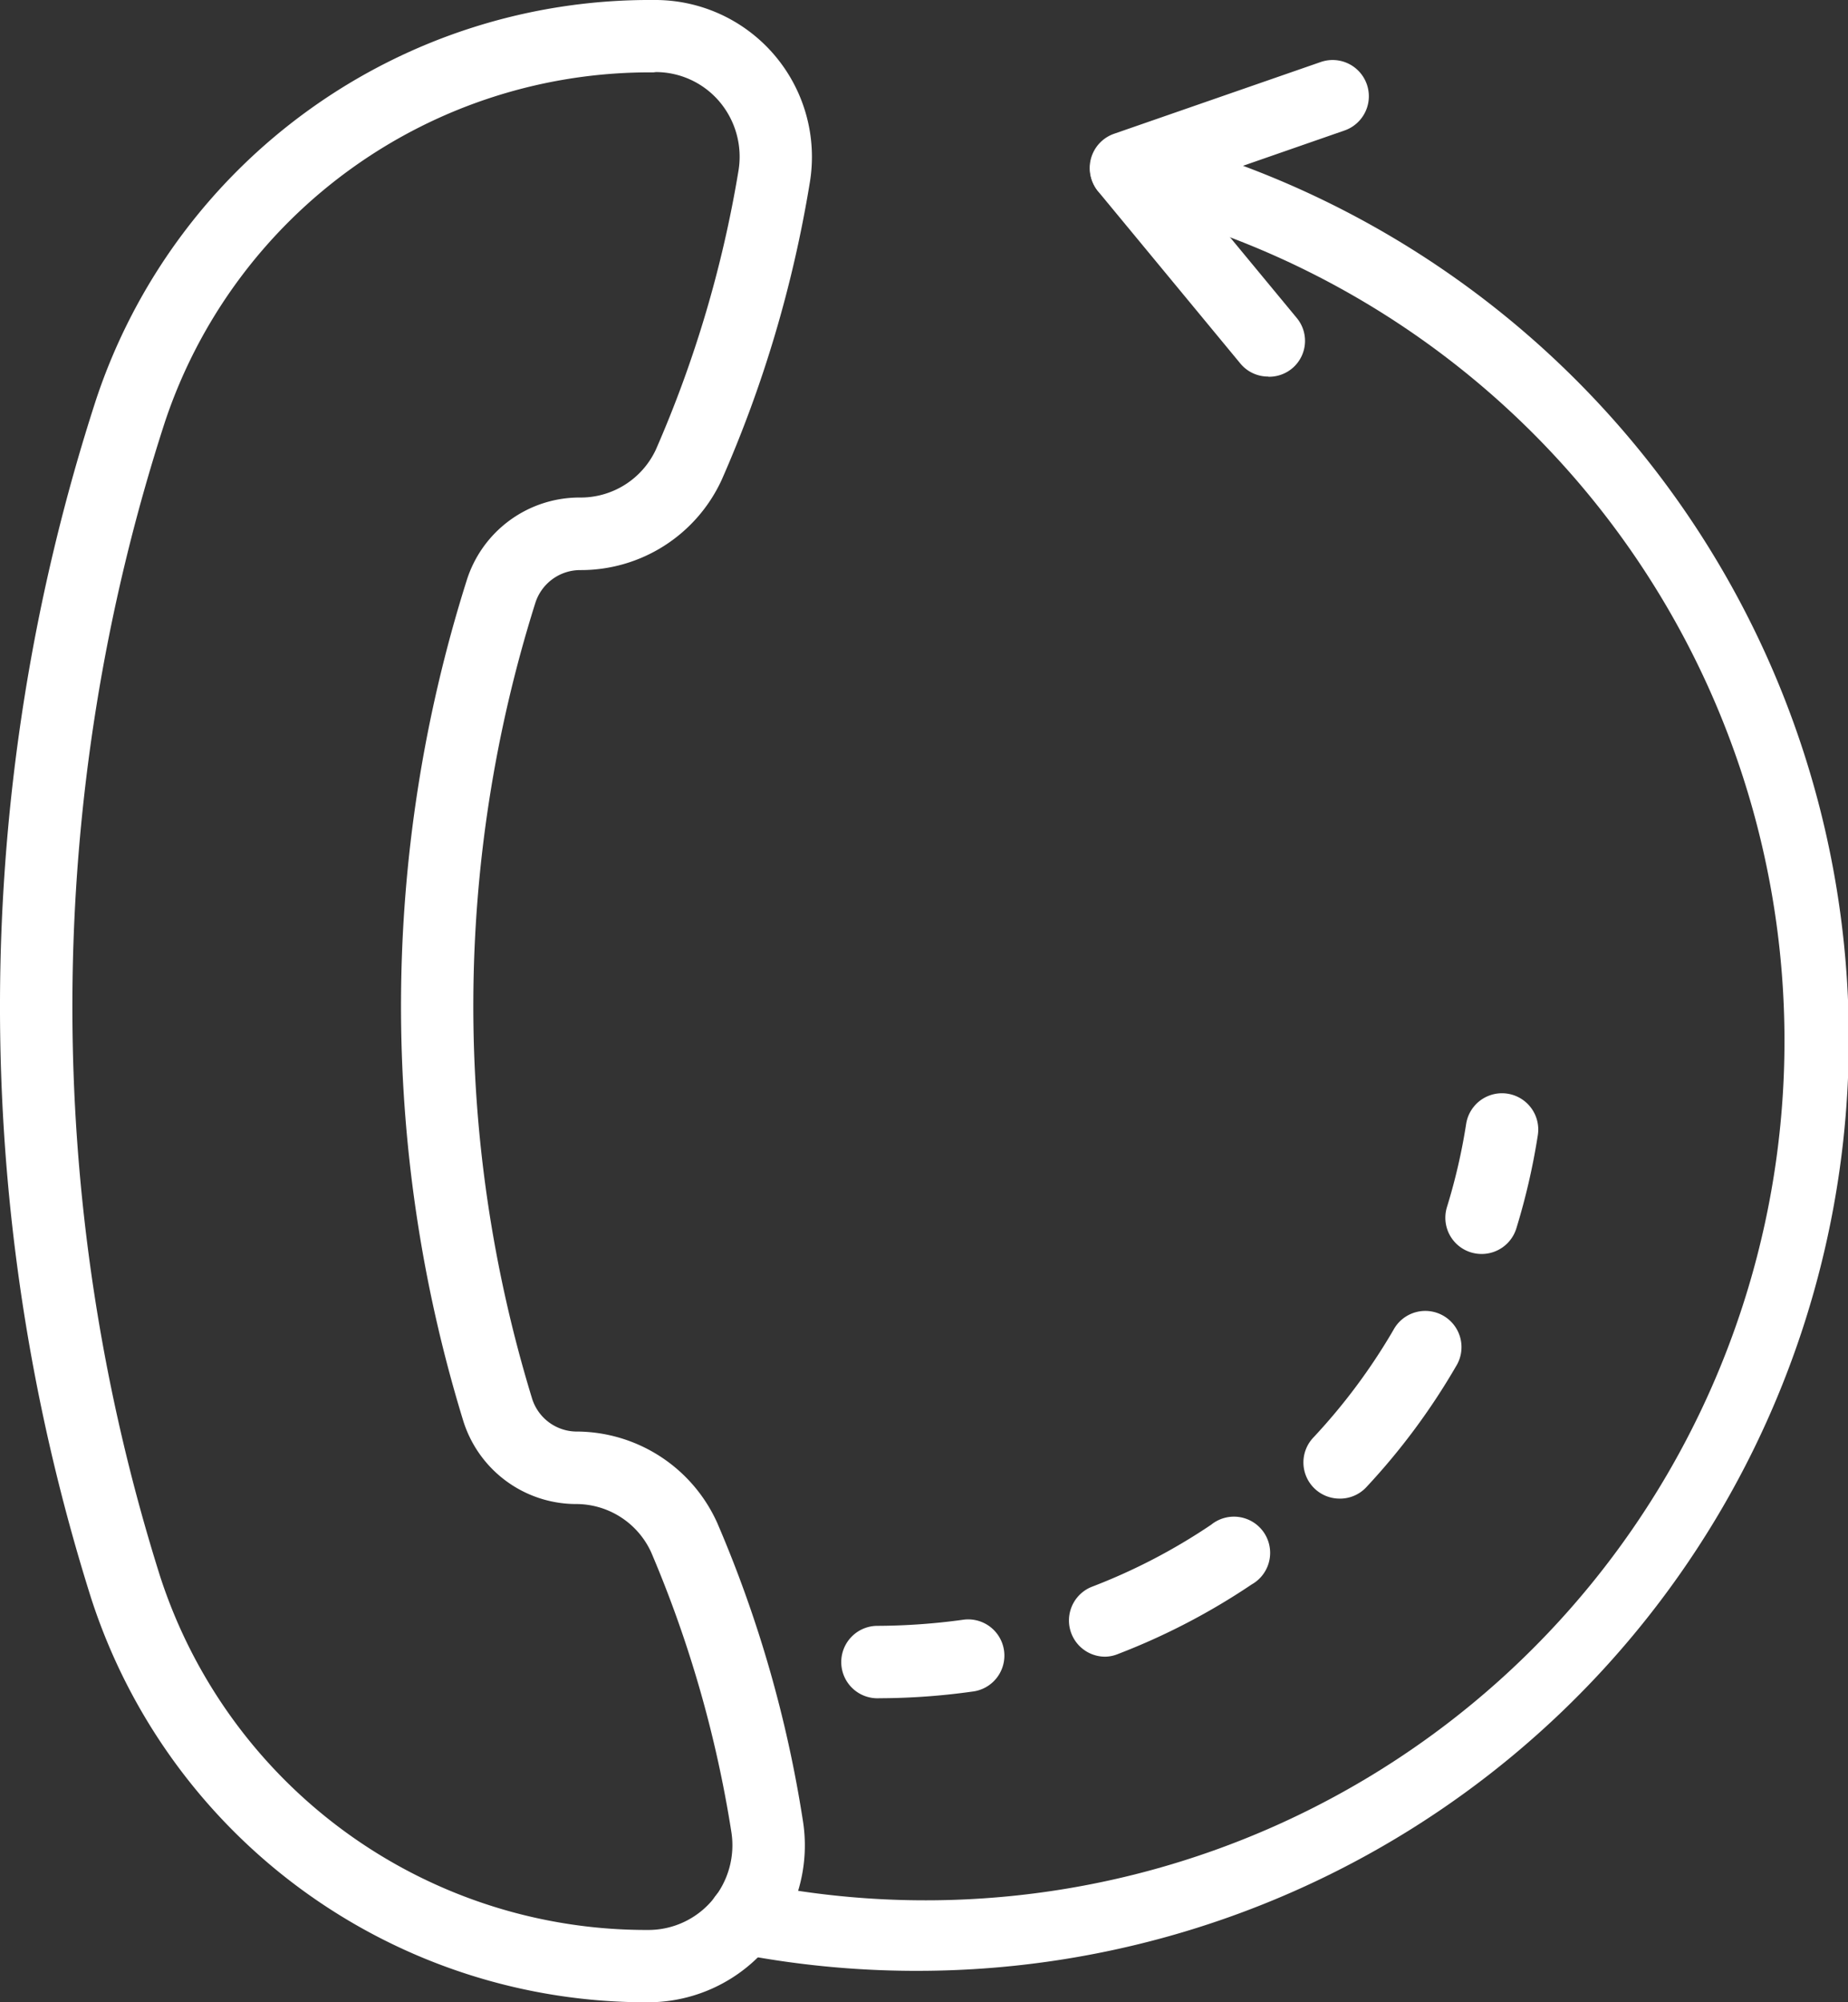 <?xml version="1.0" encoding="UTF-8"?> <svg xmlns="http://www.w3.org/2000/svg" width="30.934" height="33.501" viewBox="0 0 30.934 33.501"><rect x="0" y="0" width="30.934" height="33.501" fill="#333333" stroke="none"/> <title>Звонки</title> <g> <path d="M10.851,33.5a9.766,9.766,0,0,1-9.325-6.759A32.87,32.87,0,0,1,1.61,6.68,9.765,9.765,0,0,1,10.939,0a2.625,2.625,0,0,1,2.613,3.076,20.534,20.534,0,0,1-1.471,4.951A2.593,2.593,0,0,1,9.706,9.538a.789.789,0,0,0-.746.553,22.425,22.425,0,0,0-.056,13.3.786.786,0,0,0,.731.56,2.591,2.591,0,0,1,2.372,1.531,20.552,20.552,0,0,1,1.43,4.963A2.625,2.625,0,0,1,10.851,33.5Zm.088-32.289A8.554,8.554,0,0,0,2.761,7.059,31.665,31.665,0,0,0,2.68,26.373a8.555,8.555,0,0,0,8.165,5.917,1.4,1.4,0,0,0,1.074-.492,1.427,1.427,0,0,0,.322-1.156A19.742,19.742,0,0,0,10.9,25.971a1.382,1.382,0,0,0-1.269-.807,1.982,1.982,0,0,1-1.883-1.413,23.626,23.626,0,0,1,.06-14.027,1.98,1.98,0,0,1,1.886-1.4,1.389,1.389,0,0,0,1.284-.8,19.618,19.618,0,0,0,1.382-4.659,1.427,1.427,0,0,0-.312-1.159,1.4,1.4,0,0,0-1.07-.5Z" fill="#fff"></path> <path d="M15.348,32.974H15.28a15.707,15.707,0,0,1-2.938-.289.606.606,0,0,1,.232-1.19A14.379,14.379,0,0,0,18.706,3.4a.606.606,0,0,1-.057-1.162l3.458-1.2a.606.606,0,1,1,.4,1.145l-1.7.591a15.592,15.592,0,0,1-5.455,30.2Z" fill="#fff"></path> <path d="M24.8,20.98a.622.622,0,0,1-.179-.027.606.606,0,0,1-.4-.758,9.829,9.829,0,0,0,.321-1.39.606.606,0,1,1,1.2.187,11.106,11.106,0,0,1-.36,1.561A.607.607,0,0,1,24.8,20.98Z" fill="#fff"></path> <path d="M18.5,27.718a.606.606,0,0,1-.217-1.172,9.887,9.887,0,0,0,1.991-1.036.606.606,0,1,1,.677,1,11.183,11.183,0,0,1-2.234,1.162A.592.592,0,0,1,18.5,27.718Zm3.925-2.645a.605.605,0,0,1-.442-1.02,9.988,9.988,0,0,0,1.341-1.8.606.606,0,1,1,1.047.609,11.151,11.151,0,0,1-1.5,2.02A.6.6,0,0,1,22.423,25.073Z" fill="#fff"></path> <path d="M14.722,28.413a.606.606,0,1,1-.041-1.211,10.784,10.784,0,0,0,1.426-.1.606.606,0,1,1,.167,1.2A11.315,11.315,0,0,1,14.722,28.413Z" fill="#fff"></path> <path d="M21.228,6.3a.6.6,0,0,1-.467-.22L18.38,3.2a.606.606,0,0,1,.935-.771L21.7,5.312a.6.6,0,0,1-.467.991Z" fill="#fff"></path> </g> </svg> 